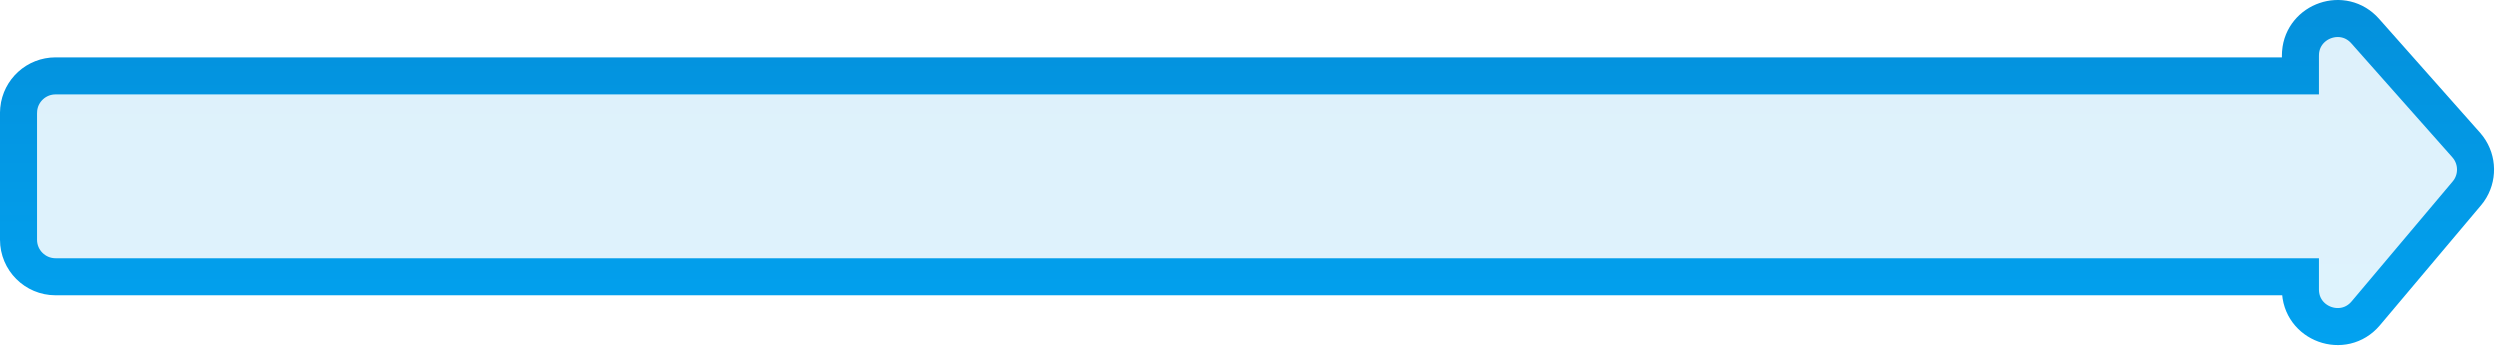 <?xml version="1.0" encoding="UTF-8"?> <svg xmlns="http://www.w3.org/2000/svg" width="135" height="19" viewBox="0 0 135 19" fill="none"><path d="M124.229 2.834C124.364 1.112 126.536 0.343 127.719 1.677L133.175 7.83L133.291 7.974C133.797 8.662 133.809 9.599 133.32 10.3L133.208 10.445L127.752 16.919C126.55 18.345 124.223 17.496 124.223 15.631V14.945H3C1.896 14.945 1 14.05 1 12.945V6.098L1.011 5.894C1.113 4.885 1.964 4.098 3 4.098H124.223V3.004L124.229 2.834Z" fill="url(#paint0_linear_143_9)" fill-opacity="0.13" stroke="url(#paint1_linear_143_9)" stroke-width="2"></path><defs><linearGradient id="paint0_linear_143_9" x1="69" y1="32.369" x2="69" y2="-100.63" gradientUnits="userSpaceOnUse"><stop stop-color="#00AFFF"></stop><stop offset="1" stop-color="#10306C"></stop></linearGradient><linearGradient id="paint1_linear_143_9" x1="69" y1="32.369" x2="69" y2="-100.63" gradientUnits="userSpaceOnUse"><stop stop-color="#00AFFF"></stop><stop offset="1" stop-color="#10306C"></stop></linearGradient></defs></svg> 